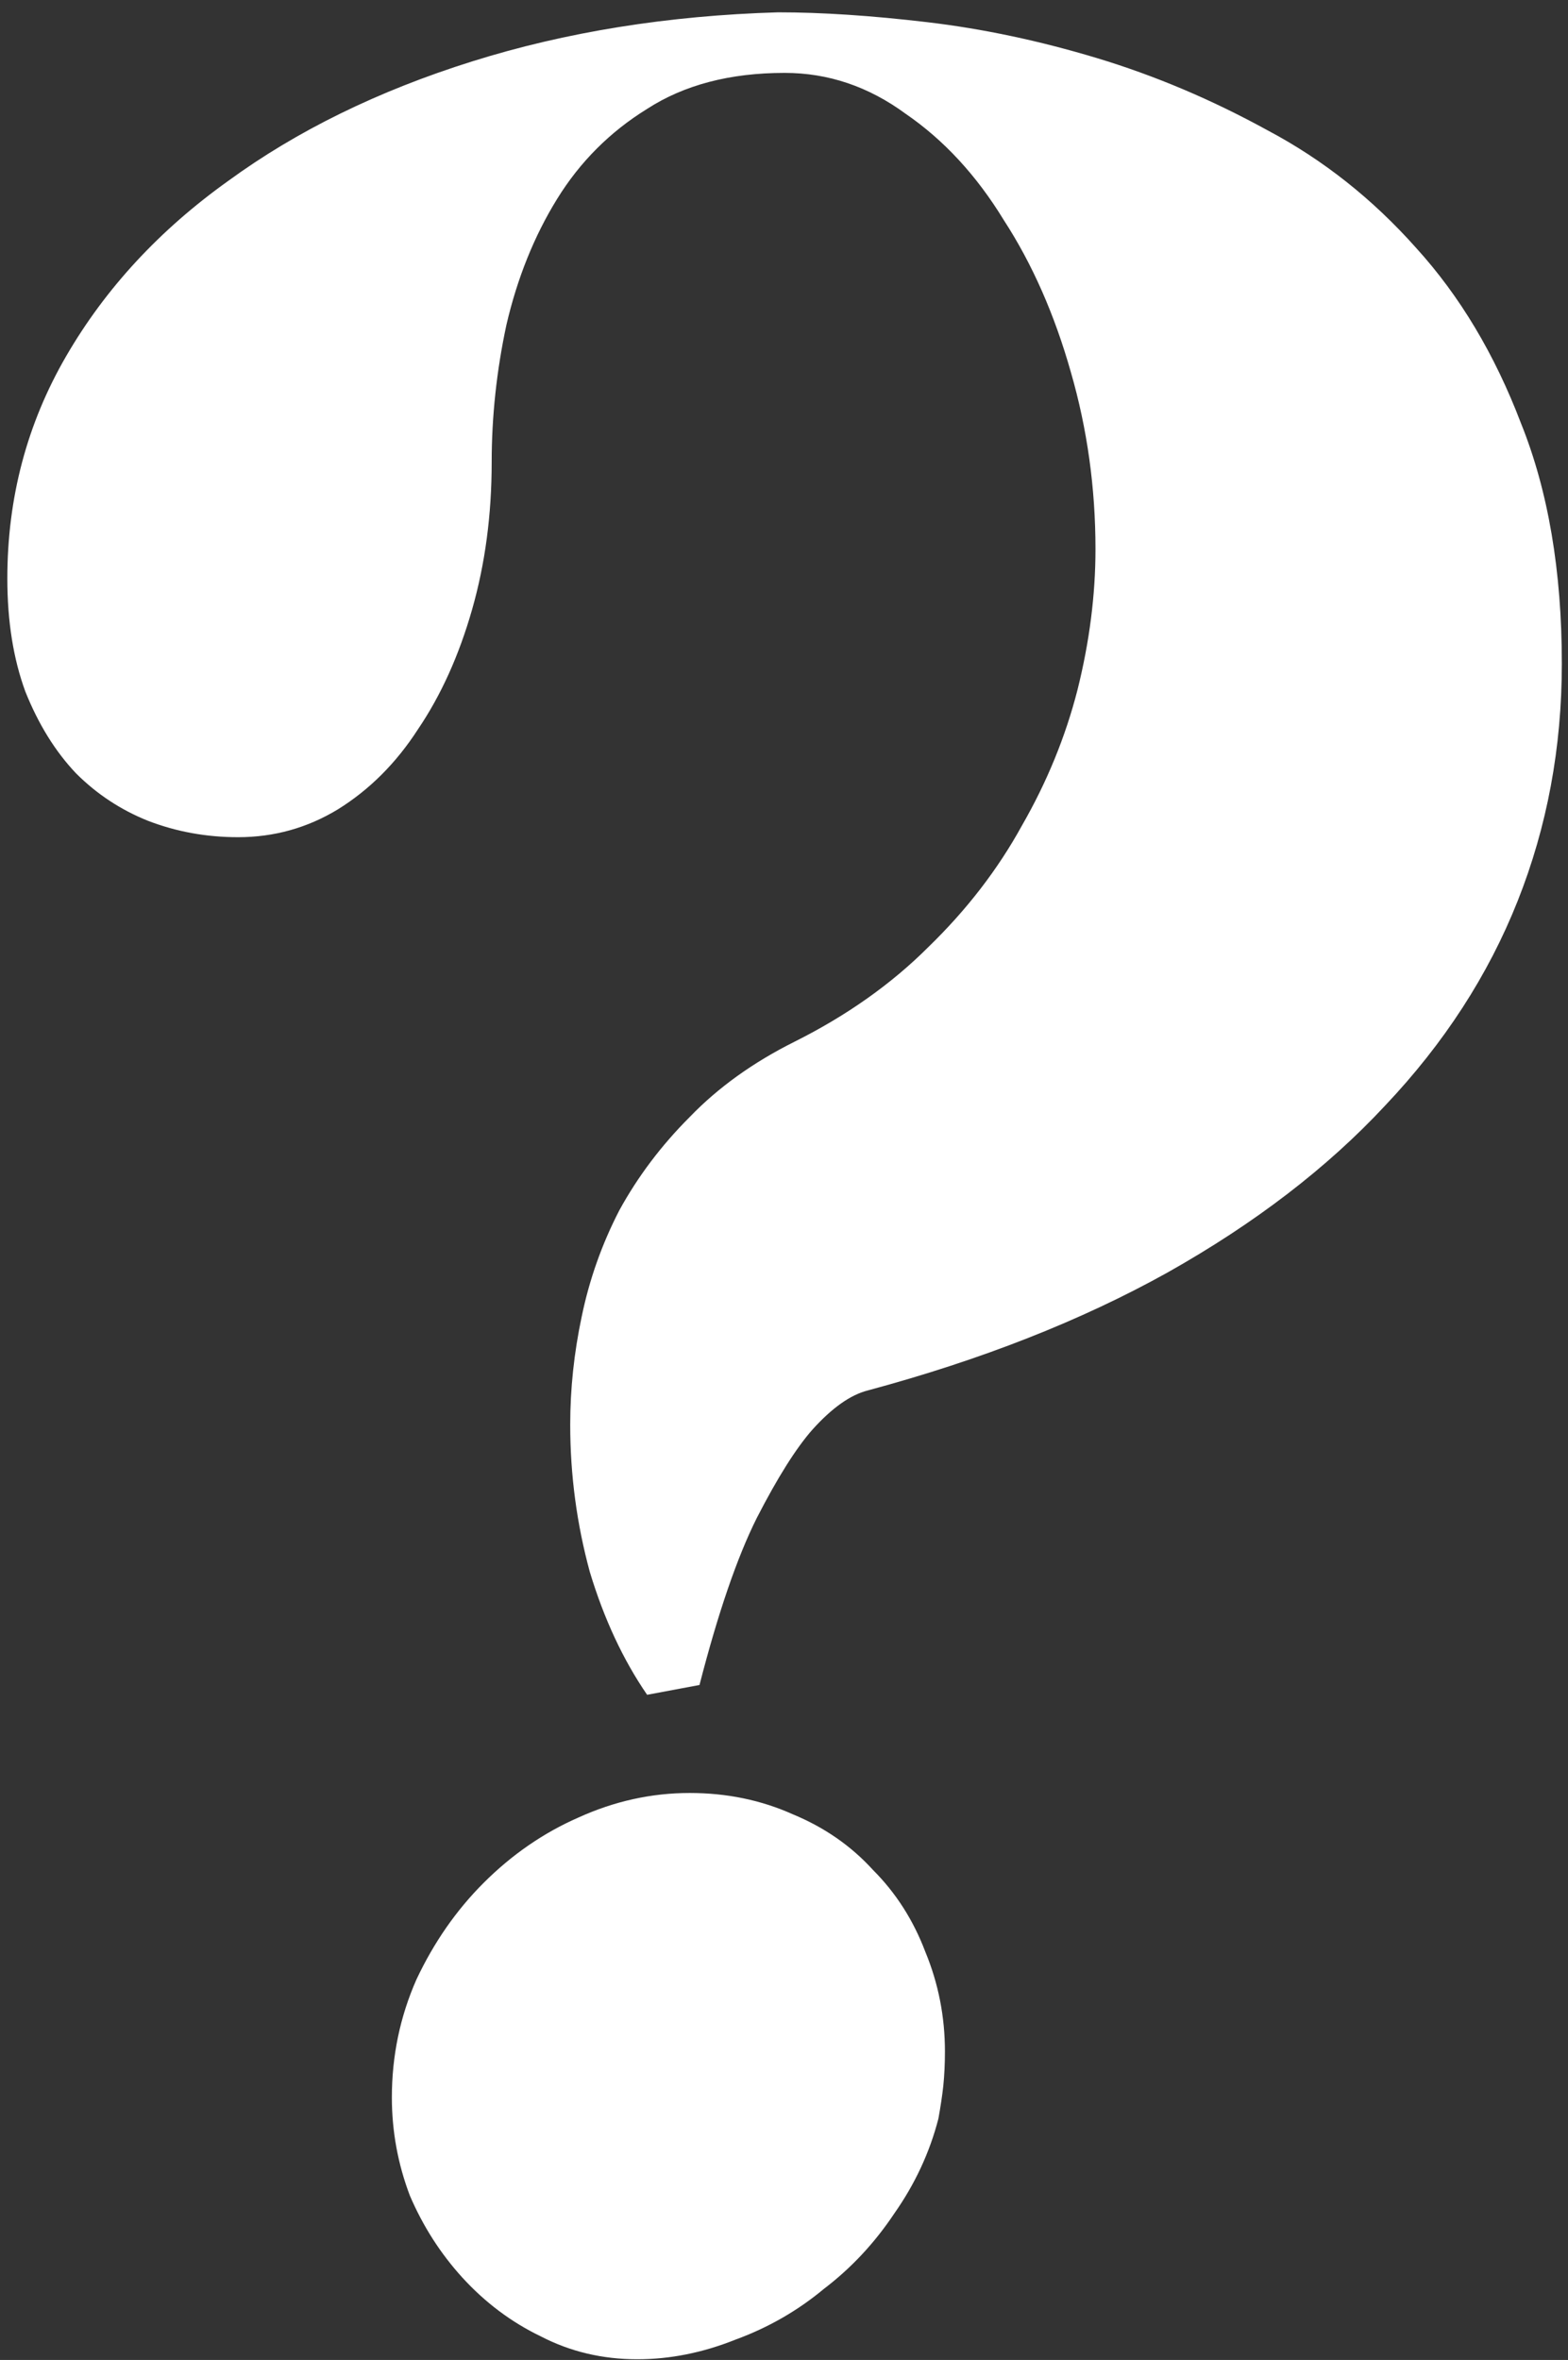 <svg width="105" height="158" viewBox="0 0 105 158" fill="none" xmlns="http://www.w3.org/2000/svg">
<rect x="0" y="0" width="105" height="158" fill="#333333" stroke="none"/>
<path d="M43.334 113.468C41.727 111.13 40.449 108.391 39.499 105.25C38.623 102.036 38.184 98.748 38.184 95.388C38.184 92.978 38.44 90.567 38.952 88.156C39.463 85.672 40.303 83.298 41.472 81.034C42.714 78.769 44.284 76.687 46.183 74.788C48.083 72.816 50.42 71.136 53.196 69.748C56.703 67.995 59.698 65.876 62.181 63.392C64.738 60.909 66.82 58.206 68.427 55.284C70.107 52.362 71.349 49.33 72.153 46.189C72.956 42.975 73.358 39.834 73.358 36.766C73.358 32.675 72.81 28.73 71.714 24.932C70.619 21.06 69.121 17.663 67.222 14.741C65.395 11.746 63.204 9.372 60.647 7.619C58.164 5.793 55.461 4.88 52.539 4.88C48.886 4.88 45.818 5.683 43.334 7.29C40.851 8.824 38.842 10.833 37.308 13.317C35.774 15.8 34.642 18.613 33.911 21.754C33.254 24.822 32.925 27.89 32.925 30.958C32.925 34.465 32.487 37.752 31.61 40.82C30.733 43.888 29.528 46.554 27.994 48.819C26.533 51.084 24.743 52.873 22.625 54.188C20.579 55.43 18.352 56.051 15.941 56.051C13.822 56.051 11.813 55.686 9.914 54.955C8.088 54.225 6.481 53.165 5.093 51.778C3.705 50.316 2.573 48.49 1.696 46.299C0.893 44.107 0.491 41.587 0.491 38.738C0.491 33.332 1.806 28.365 4.436 23.836C7.065 19.307 10.681 15.399 15.283 12.111C19.886 8.751 25.328 6.085 31.61 4.113C37.892 2.14 44.722 1.044 52.1 0.825C55.023 0.825 58.346 1.044 62.072 1.483C65.797 1.921 69.596 2.725 73.468 3.893C77.339 5.062 81.138 6.669 84.863 8.715C88.589 10.687 91.913 13.317 94.835 16.604C97.757 19.818 100.094 23.726 101.847 28.328C103.674 32.858 104.587 38.227 104.587 44.436C104.587 50.061 103.601 55.357 101.628 60.324C99.656 65.292 96.697 69.857 92.753 74.021C88.881 78.185 84.023 81.91 78.179 85.198C72.408 88.412 65.724 91.042 58.127 93.087C56.958 93.379 55.716 94.256 54.401 95.717C53.306 96.959 52.064 98.931 50.676 101.634C49.361 104.264 48.083 107.989 46.841 112.811L43.334 113.468ZM62.839 141.848C62.254 144.112 61.268 146.231 59.88 148.203C58.565 150.175 56.995 151.856 55.169 153.244C53.415 154.705 51.443 155.837 49.252 156.64C47.06 157.517 44.868 157.955 42.677 157.955C40.34 157.955 38.184 157.444 36.212 156.421C34.24 155.472 32.487 154.157 30.953 152.477C29.492 150.869 28.323 149.043 27.446 146.998C26.643 144.879 26.241 142.688 26.241 140.423C26.241 137.647 26.789 135.018 27.884 132.534C29.053 130.05 30.551 127.895 32.377 126.069C34.276 124.17 36.395 122.709 38.732 121.686C41.143 120.59 43.627 120.042 46.183 120.042C48.667 120.042 50.968 120.517 53.087 121.467C55.205 122.343 56.995 123.585 58.456 125.192C59.99 126.726 61.159 128.553 61.962 130.671C62.839 132.79 63.277 135.018 63.277 137.355C63.277 138.159 63.241 138.926 63.167 139.656C63.094 140.314 62.985 141.044 62.839 141.848Z" fill="white"/>
</svg>
